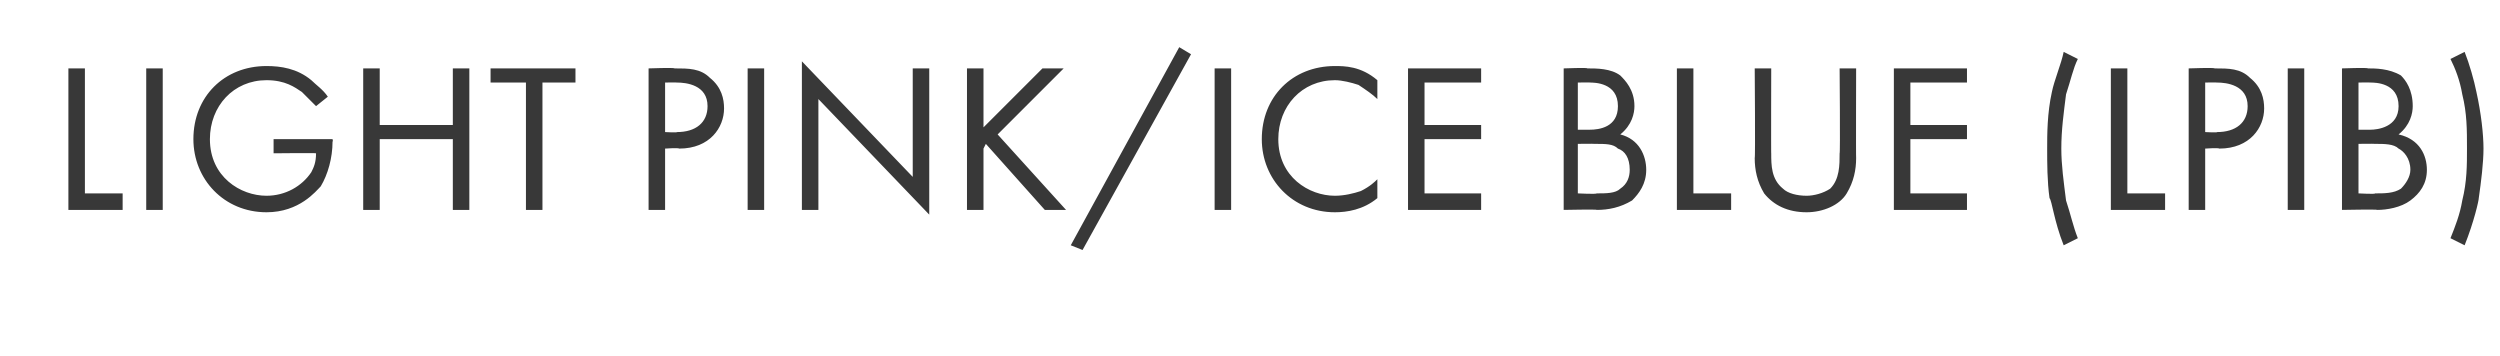 <?xml version="1.0" standalone="no"?>
<!DOCTYPE svg PUBLIC "-//W3C//DTD SVG 1.1//EN" "http://www.w3.org/Graphics/SVG/1.1/DTD/svg11.dtd">
<svg xmlns="http://www.w3.org/2000/svg" version="1.1" width="106px" height="15.1px" viewBox="0 -2 106 15.1" style="top:-2px">
  <desc>LIGHT PINK/ICE BLUE (LPIB)</desc>
  <defs/>
  <g id="Polygon194040">
    <path d="M 3.6 0.9 L 3.6 6.2 L 5.2 6.2 L 5.2 6.9 L 2.9 6.9 L 2.9 0.9 L 3.6 0.9 Z M 6.9 0.9 L 6.9 6.9 L 6.2 6.9 L 6.2 0.9 L 6.9 0.9 Z M 11.6 3.9 L 14.1 3.9 C 14.1 3.9 14.13 4 14.1 4 C 14.1 4.7 13.9 5.4 13.6 5.9 C 13.4 6.1 12.7 7 11.3 7 C 9.5 7 8.2 5.6 8.2 3.9 C 8.2 2.1 9.5 0.8 11.3 0.8 C 11.9 0.8 12.6 0.9 13.2 1.4 C 13.4 1.6 13.7 1.8 13.9 2.1 C 13.9 2.1 13.4 2.5 13.4 2.5 C 13.2 2.3 13 2.1 12.8 1.9 C 12.5 1.7 12.1 1.4 11.3 1.4 C 9.9 1.4 8.9 2.5 8.9 3.9 C 8.9 5.5 10.2 6.3 11.3 6.3 C 12.1 6.3 12.8 5.9 13.2 5.3 C 13.3 5.1 13.4 4.9 13.4 4.5 C 13.41 4.48 11.6 4.5 11.6 4.5 L 11.6 3.9 Z M 16.1 3.3 L 19.2 3.3 L 19.2 0.9 L 19.9 0.9 L 19.9 6.9 L 19.2 6.9 L 19.2 3.9 L 16.1 3.9 L 16.1 6.9 L 15.4 6.9 L 15.4 0.9 L 16.1 0.9 L 16.1 3.3 Z M 23 1.5 L 23 6.9 L 22.3 6.9 L 22.3 1.5 L 20.8 1.5 L 20.8 0.9 L 24.4 0.9 L 24.4 1.5 L 23 1.5 Z M 28.6 0.9 C 29.2 0.9 29.7 0.9 30.1 1.3 C 30.6 1.7 30.7 2.2 30.7 2.6 C 30.7 3.4 30.1 4.3 28.8 4.3 C 28.76 4.26 28.2 4.3 28.2 4.3 L 28.2 6.9 L 27.5 6.9 L 27.5 0.9 C 27.5 0.9 28.6 0.86 28.6 0.9 Z M 28.2 3.6 C 28.2 3.6 28.73 3.63 28.7 3.6 C 29.5 3.6 30 3.2 30 2.5 C 30 1.6 29.1 1.5 28.7 1.5 C 28.67 1.49 28.2 1.5 28.2 1.5 L 28.2 3.6 Z M 32.4 0.9 L 32.4 6.9 L 31.7 6.9 L 31.7 0.9 L 32.4 0.9 Z M 34 6.9 L 34 0.6 L 38.7 5.5 L 38.7 0.9 L 39.4 0.9 L 39.4 7.1 L 34.7 2.2 L 34.7 6.9 L 34 6.9 Z M 41.7 3.4 L 44.2 0.9 L 45.1 0.9 L 42.3 3.7 L 45.2 6.9 L 44.3 6.9 L 41.8 4.1 L 41.7 4.3 L 41.7 6.9 L 41 6.9 L 41 0.9 L 41.7 0.9 L 41.7 3.4 Z M 50 0 L 50.5 0.3 L 45.9 8.6 L 45.4 8.4 L 50 0 Z M 52.2 0.9 L 52.2 6.9 L 51.5 6.9 L 51.5 0.9 L 52.2 0.9 Z M 58.4 2.2 C 58.2 2 57.9 1.8 57.6 1.6 C 57.3 1.5 56.9 1.4 56.6 1.4 C 55.2 1.4 54.2 2.5 54.2 3.9 C 54.2 5.5 55.5 6.3 56.6 6.3 C 57 6.3 57.4 6.2 57.7 6.1 C 58.1 5.9 58.3 5.7 58.4 5.6 C 58.4 5.6 58.4 6.4 58.4 6.4 C 57.8 6.9 57.1 7 56.6 7 C 54.8 7 53.5 5.6 53.5 3.9 C 53.5 2.1 54.8 0.8 56.6 0.8 C 57 0.8 57.7 0.8 58.4 1.4 C 58.4 1.4 58.4 2.2 58.4 2.2 Z M 62.8 1.5 L 60.4 1.5 L 60.4 3.3 L 62.8 3.3 L 62.8 3.9 L 60.4 3.9 L 60.4 6.2 L 62.8 6.2 L 62.8 6.9 L 59.7 6.9 L 59.7 0.9 L 62.8 0.9 L 62.8 1.5 Z M 67.3 0.9 C 67.7 0.9 68.3 0.9 68.7 1.2 C 68.9 1.4 69.3 1.8 69.3 2.5 C 69.3 2.8 69.2 3.3 68.7 3.7 C 69.5 3.9 69.8 4.6 69.8 5.2 C 69.8 5.8 69.5 6.2 69.2 6.5 C 68.7 6.8 68.2 6.9 67.7 6.9 C 67.75 6.87 66.3 6.9 66.3 6.9 L 66.3 0.9 C 66.3 0.9 67.34 0.86 67.3 0.9 Z M 66.9 3.5 C 66.9 3.5 67.43 3.5 67.4 3.5 C 67.8 3.5 68.6 3.4 68.6 2.5 C 68.6 1.5 67.6 1.5 67.4 1.5 C 67.44 1.49 66.9 1.5 66.9 1.5 L 66.9 3.5 Z M 66.9 6.2 C 66.9 6.2 67.69 6.24 67.7 6.2 C 68.1 6.2 68.5 6.2 68.7 6 C 69 5.8 69.1 5.5 69.1 5.2 C 69.1 4.7 68.9 4.4 68.6 4.3 C 68.4 4.1 68.1 4.1 67.6 4.1 C 67.61 4.09 66.9 4.1 66.9 4.1 L 66.9 6.2 Z M 71.8 0.9 L 71.8 6.2 L 73.4 6.2 L 73.4 6.9 L 71.1 6.9 L 71.1 0.9 L 71.8 0.9 Z M 75.1 4.5 C 75.1 5 75.1 5.6 75.6 6 C 75.8 6.2 76.2 6.3 76.6 6.3 C 76.9 6.3 77.3 6.2 77.6 6 C 78 5.6 78 5 78 4.5 C 78.03 4.55 78 0.9 78 0.9 L 78.7 0.9 C 78.7 0.9 78.69 4.73 78.7 4.7 C 78.7 5.2 78.6 5.7 78.3 6.2 C 78 6.7 77.3 7 76.6 7 C 75.8 7 75.2 6.7 74.8 6.2 C 74.5 5.7 74.4 5.2 74.4 4.7 C 74.43 4.73 74.4 0.9 74.4 0.9 L 75.1 0.9 C 75.1 0.9 75.09 4.55 75.1 4.5 Z M 83.4 1.5 L 81 1.5 L 81 3.3 L 83.4 3.3 L 83.4 3.9 L 81 3.9 L 81 6.2 L 83.4 6.2 L 83.4 6.9 L 80.3 6.9 L 80.3 0.9 L 83.4 0.9 L 83.4 1.5 Z M 88.1 0.5 C 87.9 0.9 87.8 1.4 87.6 2 C 87.5 2.8 87.4 3.5 87.4 4.3 C 87.4 5 87.5 5.7 87.6 6.5 C 87.8 7.1 87.9 7.6 88.1 8.1 C 88.1 8.1 87.5 8.4 87.5 8.4 C 87.1 7.4 87 6.5 86.9 6.4 C 86.8 5.7 86.8 4.9 86.8 4.3 C 86.8 3.7 86.8 2.8 87 1.9 C 87.1 1.4 87.4 0.7 87.5 0.2 C 87.5 0.2 88.1 0.5 88.1 0.5 Z M 90.2 0.9 L 90.2 6.2 L 91.8 6.2 L 91.8 6.9 L 89.5 6.9 L 89.5 0.9 L 90.2 0.9 Z M 93.9 0.9 C 94.5 0.9 95 0.9 95.4 1.3 C 95.9 1.7 96 2.2 96 2.6 C 96 3.4 95.4 4.3 94.1 4.3 C 94.06 4.26 93.5 4.3 93.5 4.3 L 93.5 6.9 L 92.8 6.9 L 92.8 0.9 C 92.8 0.9 93.9 0.86 93.9 0.9 Z M 93.5 3.6 C 93.5 3.6 94.03 3.63 94 3.6 C 94.8 3.6 95.3 3.2 95.3 2.5 C 95.3 1.6 94.4 1.5 94 1.5 C 93.97 1.49 93.5 1.5 93.5 1.5 L 93.5 3.6 Z M 97.7 0.9 L 97.7 6.9 L 97 6.9 L 97 0.9 L 97.7 0.9 Z M 100.4 0.9 C 100.7 0.9 101.3 0.9 101.8 1.2 C 102 1.4 102.3 1.8 102.3 2.5 C 102.3 2.8 102.2 3.3 101.7 3.7 C 102.6 3.9 102.9 4.6 102.9 5.2 C 102.9 5.8 102.6 6.2 102.2 6.5 C 101.8 6.8 101.2 6.9 100.8 6.9 C 100.81 6.87 99.3 6.9 99.3 6.9 L 99.3 0.9 C 99.3 0.9 100.39 0.86 100.4 0.9 Z M 100 3.5 C 100 3.5 100.48 3.5 100.5 3.5 C 100.8 3.5 101.7 3.4 101.7 2.5 C 101.7 1.5 100.7 1.5 100.5 1.5 C 100.5 1.49 100 1.5 100 1.5 L 100 3.5 Z M 100 6.2 C 100 6.2 100.74 6.24 100.7 6.2 C 101.1 6.2 101.5 6.2 101.8 6 C 102 5.8 102.2 5.5 102.2 5.2 C 102.2 4.7 101.9 4.4 101.7 4.3 C 101.5 4.1 101.1 4.1 100.7 4.1 C 100.66 4.09 100 4.1 100 4.1 L 100 6.2 Z M 104.5 0.2 C 104.7 0.7 104.9 1.4 105 1.9 C 105.2 2.8 105.3 3.7 105.3 4.3 C 105.3 4.9 105.2 5.7 105.1 6.4 C 105.1 6.5 104.9 7.4 104.5 8.4 C 104.5 8.4 103.9 8.1 103.9 8.1 C 104.1 7.6 104.3 7.1 104.4 6.5 C 104.6 5.7 104.6 5 104.6 4.3 C 104.6 3.5 104.6 2.8 104.4 2 C 104.3 1.4 104.1 0.9 103.9 0.5 C 103.9 0.5 104.5 0.2 104.5 0.2 Z " stroke="none" fill="#383838"/>
  </g>
</svg>